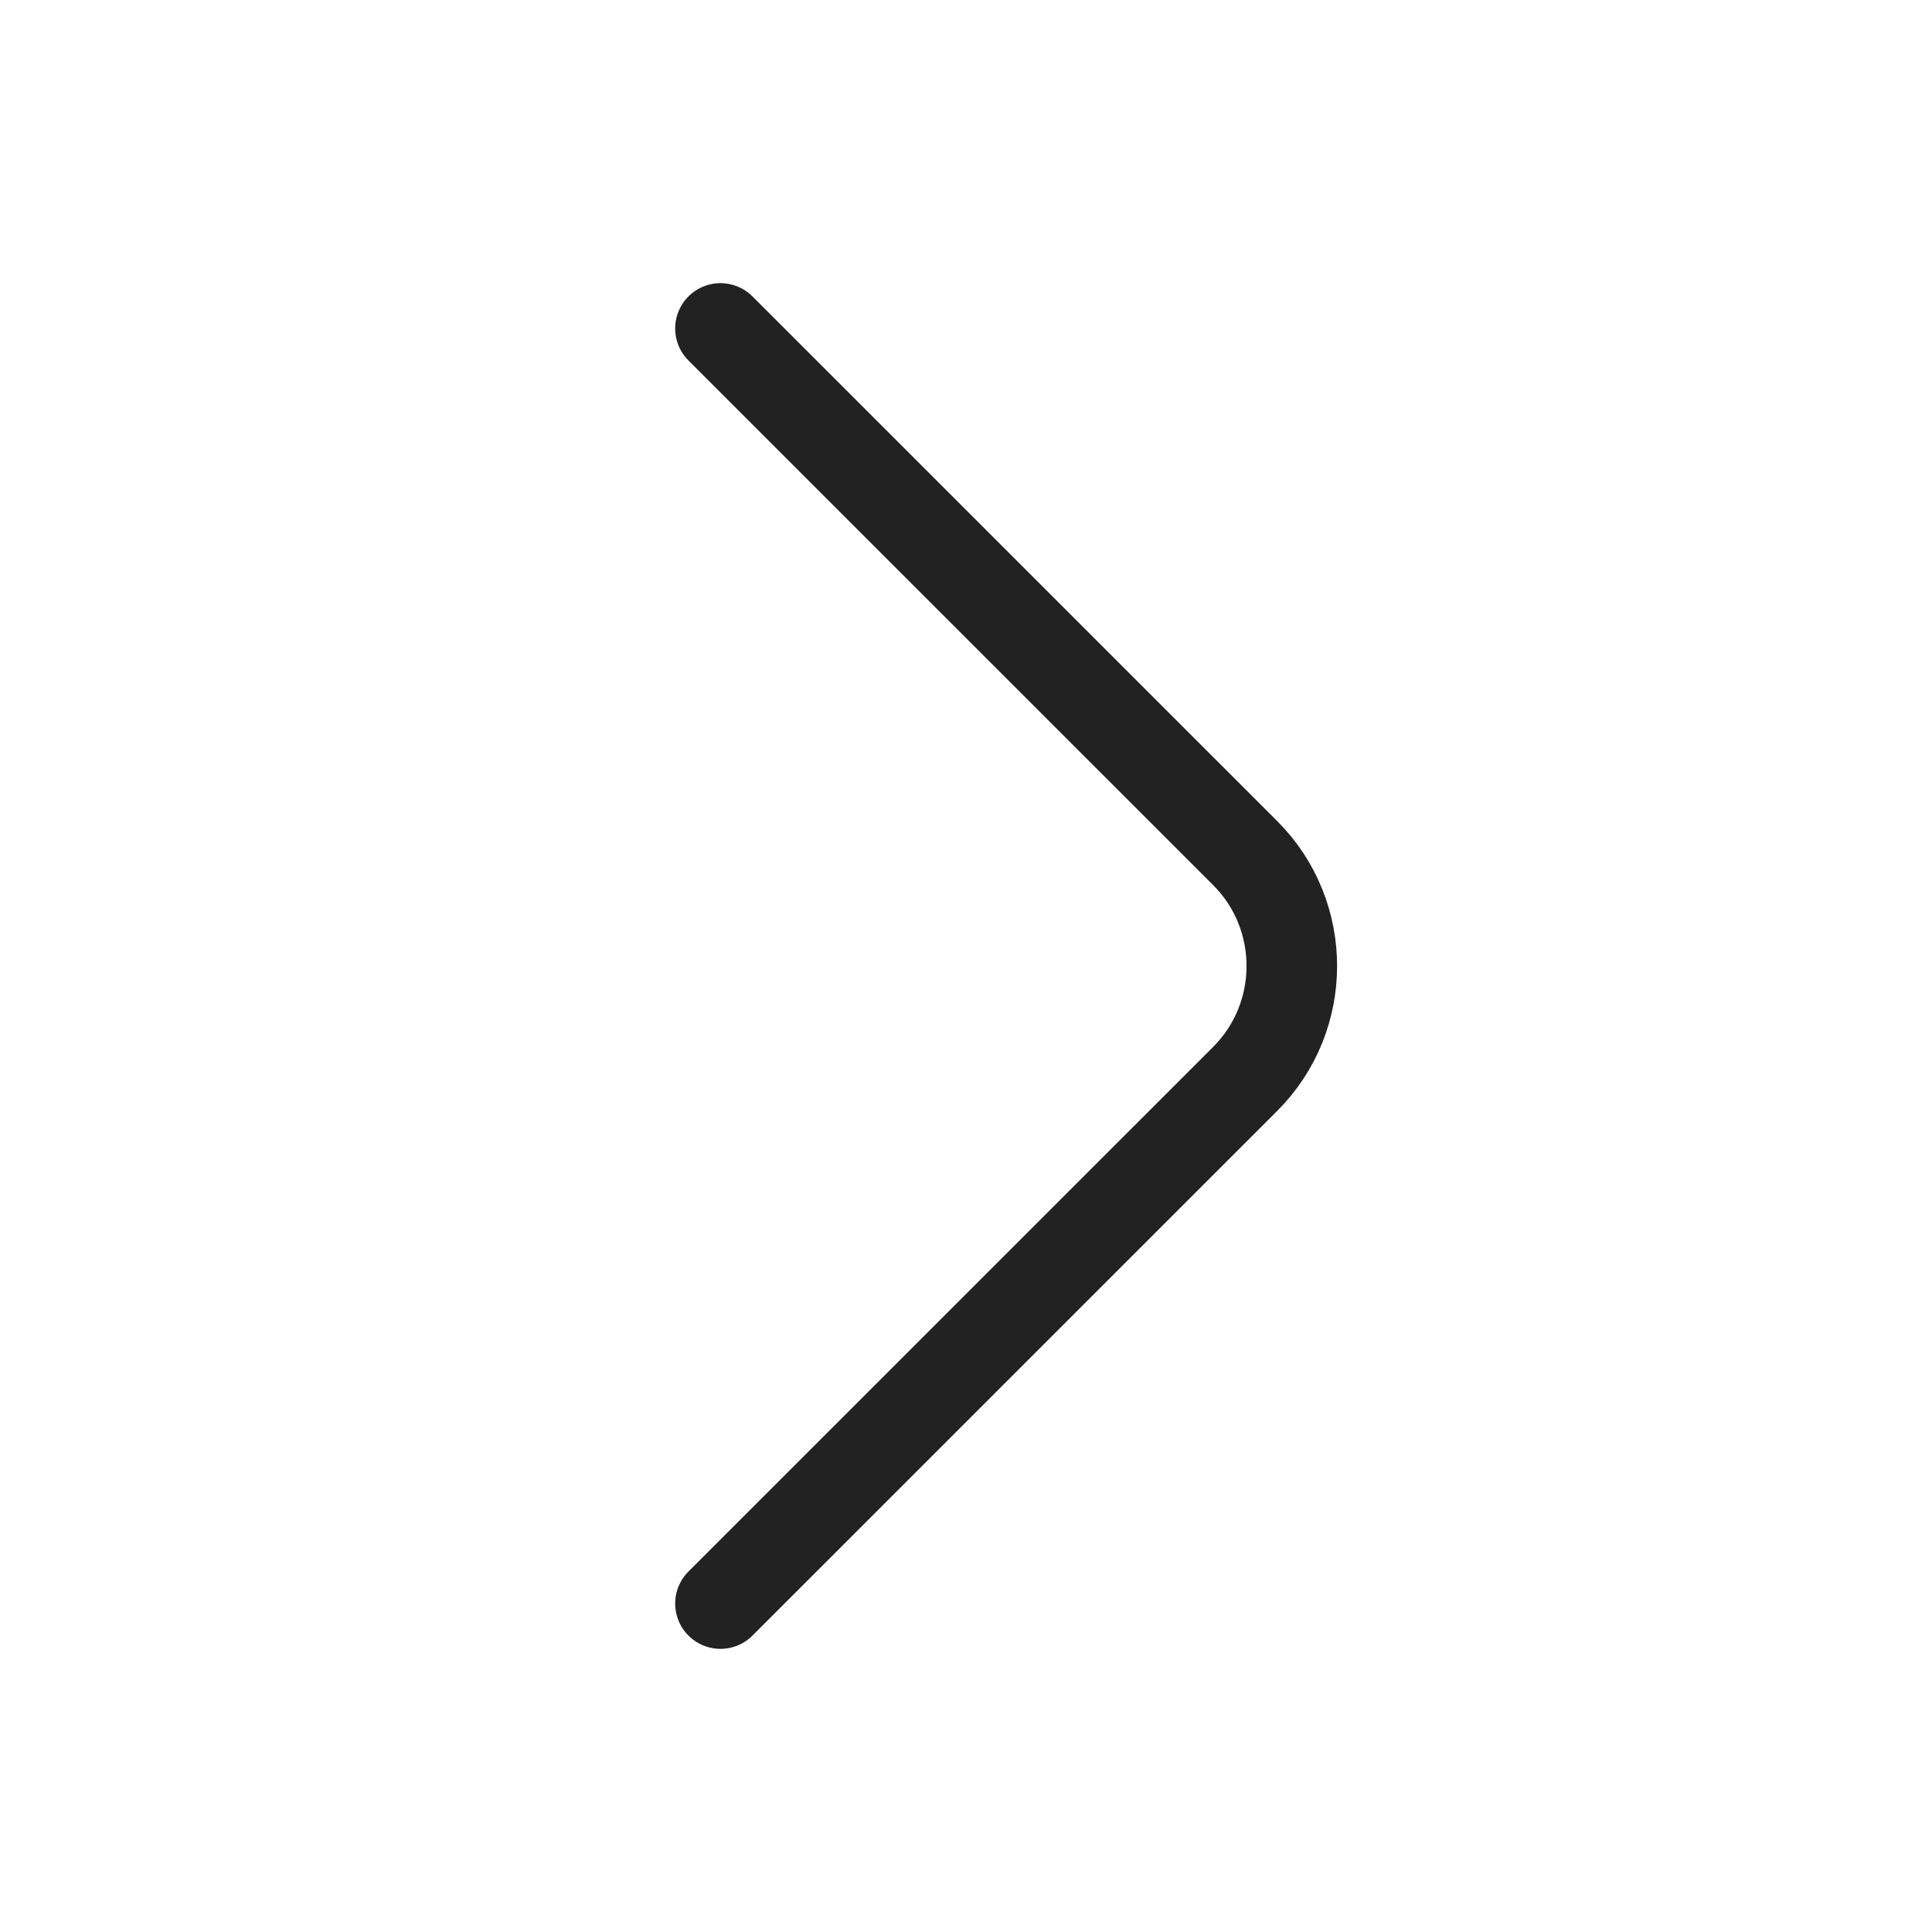 <svg width="32" height="32" viewBox="0 0 32 32" fill="none" xmlns="http://www.w3.org/2000/svg">
<path d="M11.933 26.56L20.627 17.867C21.653 16.84 21.653 15.16 20.627 14.133L11.933 5.44" stroke="#212221" stroke-width="1.5" stroke-miterlimit="10" stroke-linecap="round" stroke-linejoin="round"/>
</svg>
